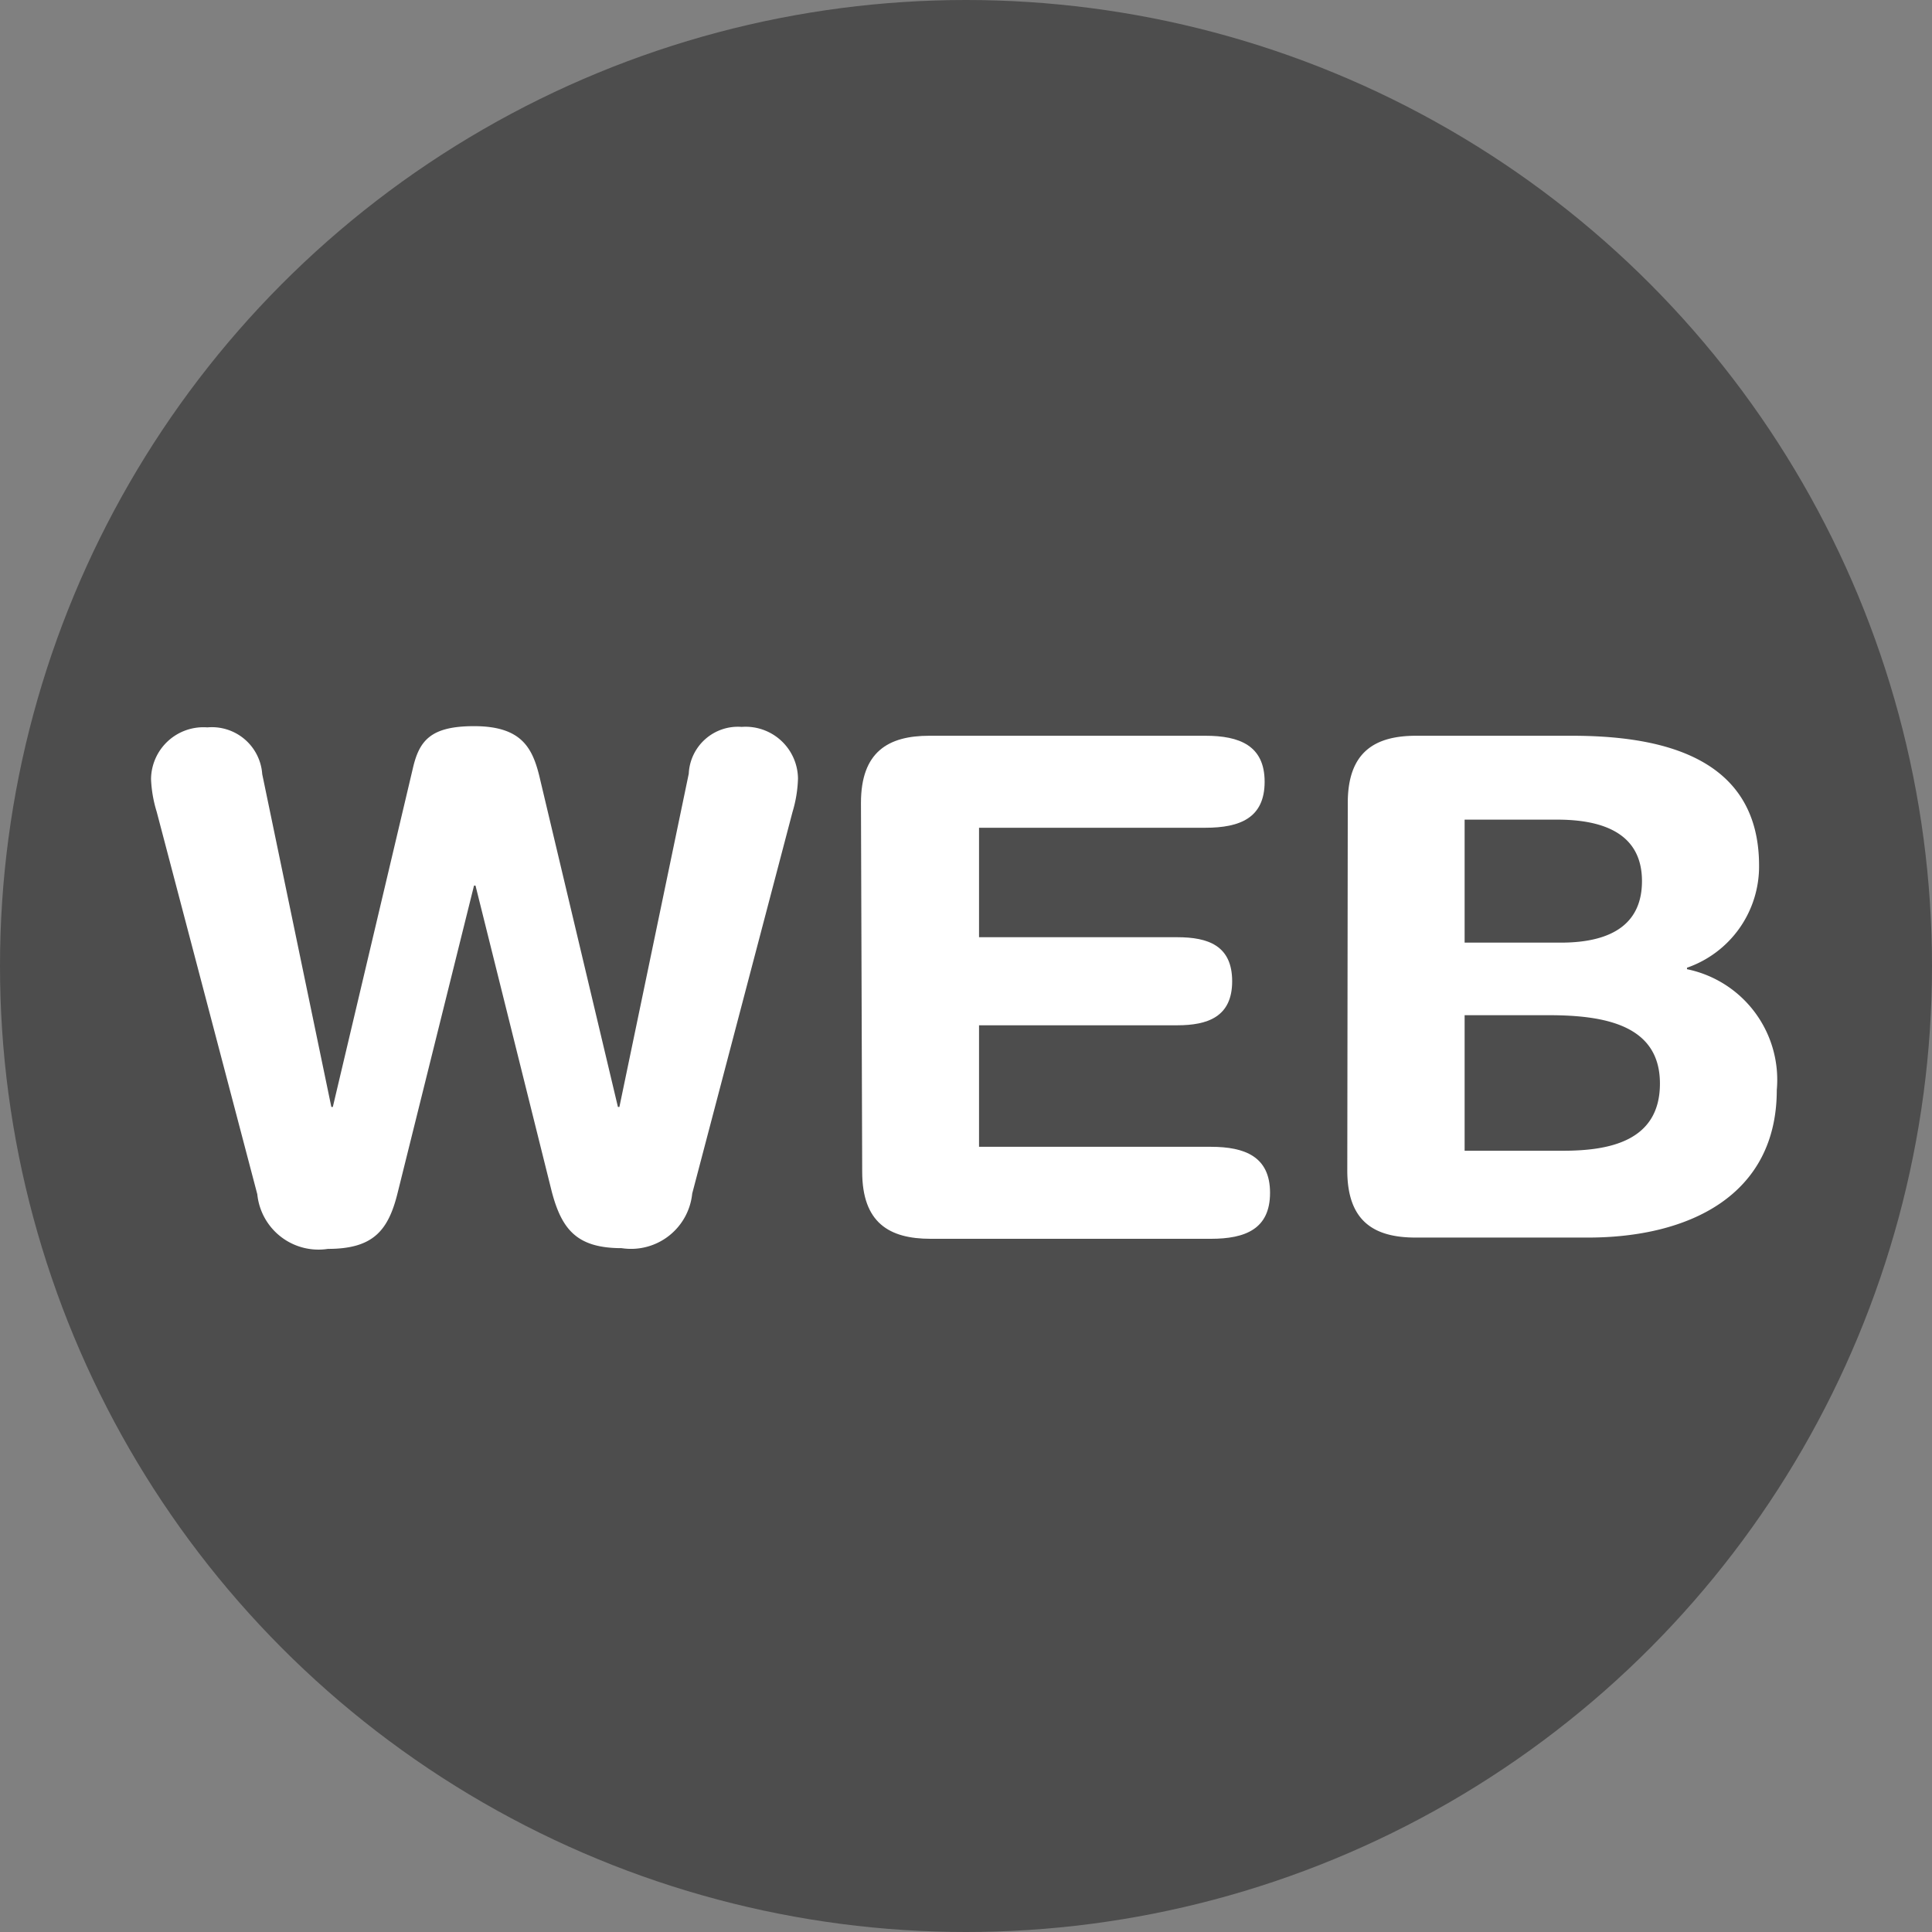 <svg xmlns="http://www.w3.org/2000/svg" viewBox="0 0 78.54 78.54"><rect x="0" y="0" width="78.54" height="78.54" fill="#808080" stroke="none"/><defs><style>.cls-1{fill:#4d4d4d;}.cls-2{fill:#fff;}</style></defs><title>アセット 3</title><g id="レイヤー_2" data-name="レイヤー 2"><g id="_レイヤー_" data-name="&lt;レイヤー&gt;"><circle class="cls-1" cx="39.27" cy="39.27" r="39.27"/><path class="cls-2" d="M28.14,48.52a2.5,2.5,0,0,1-2.87,2.22c-1.8,0-2.43-.74-2.84-2.3L19.33,36h-.06l-3.1,12.47c-.38,1.56-1,2.3-2.84,2.3a2.5,2.5,0,0,1-2.87-2.22L6.37,33a5.19,5.19,0,0,1-.23-1.33,2.13,2.13,0,0,1,2.29-2.1,2.05,2.05,0,0,1,2.23,1.9L13.47,45h.06l3.25-13.75c.26-1.14.72-1.73,2.49-1.73,2,0,2.41.94,2.7,2.22L25.12,45h.06L28,31.45a2,2,0,0,1,2.15-1.9,2.13,2.13,0,0,1,2.29,2.1A5.19,5.19,0,0,1,32.22,33Z"/><path class="cls-2" d="M35,32.64c0-2.07,1.1-2.73,2.78-2.73H49c1.39,0,2.41.4,2.41,1.87s-1,1.87-2.41,1.87H39.8V38.1h8.06c1.25,0,2.23.34,2.23,1.79s-1,1.79-2.23,1.79H39.8v4.94h9.42c1.39,0,2.41.4,2.41,1.87s-1,1.87-2.41,1.87H37.83c-1.68,0-2.78-.65-2.78-2.73Z"/><path class="cls-2" d="M54.79,32.64c0-2.07,1.1-2.73,2.78-2.73h6.32c3.48,0,7.62.77,7.62,5.28a4.36,4.36,0,0,1-2.93,4.15v.06a4.59,4.59,0,0,1,3.65,4.91c0,4.29-3.57,6-7.68,6h-7c-1.68,0-2.78-.65-2.78-2.73Zm4.75,5.68h3.91c2.23,0,3.3-.88,3.3-2.5,0-2-1.68-2.5-3.45-2.5H59.54Zm0,8.46h4c1.85,0,3.94-.37,3.94-2.73s-2.2-2.78-4.52-2.78H59.54Z"/></g></g></svg>